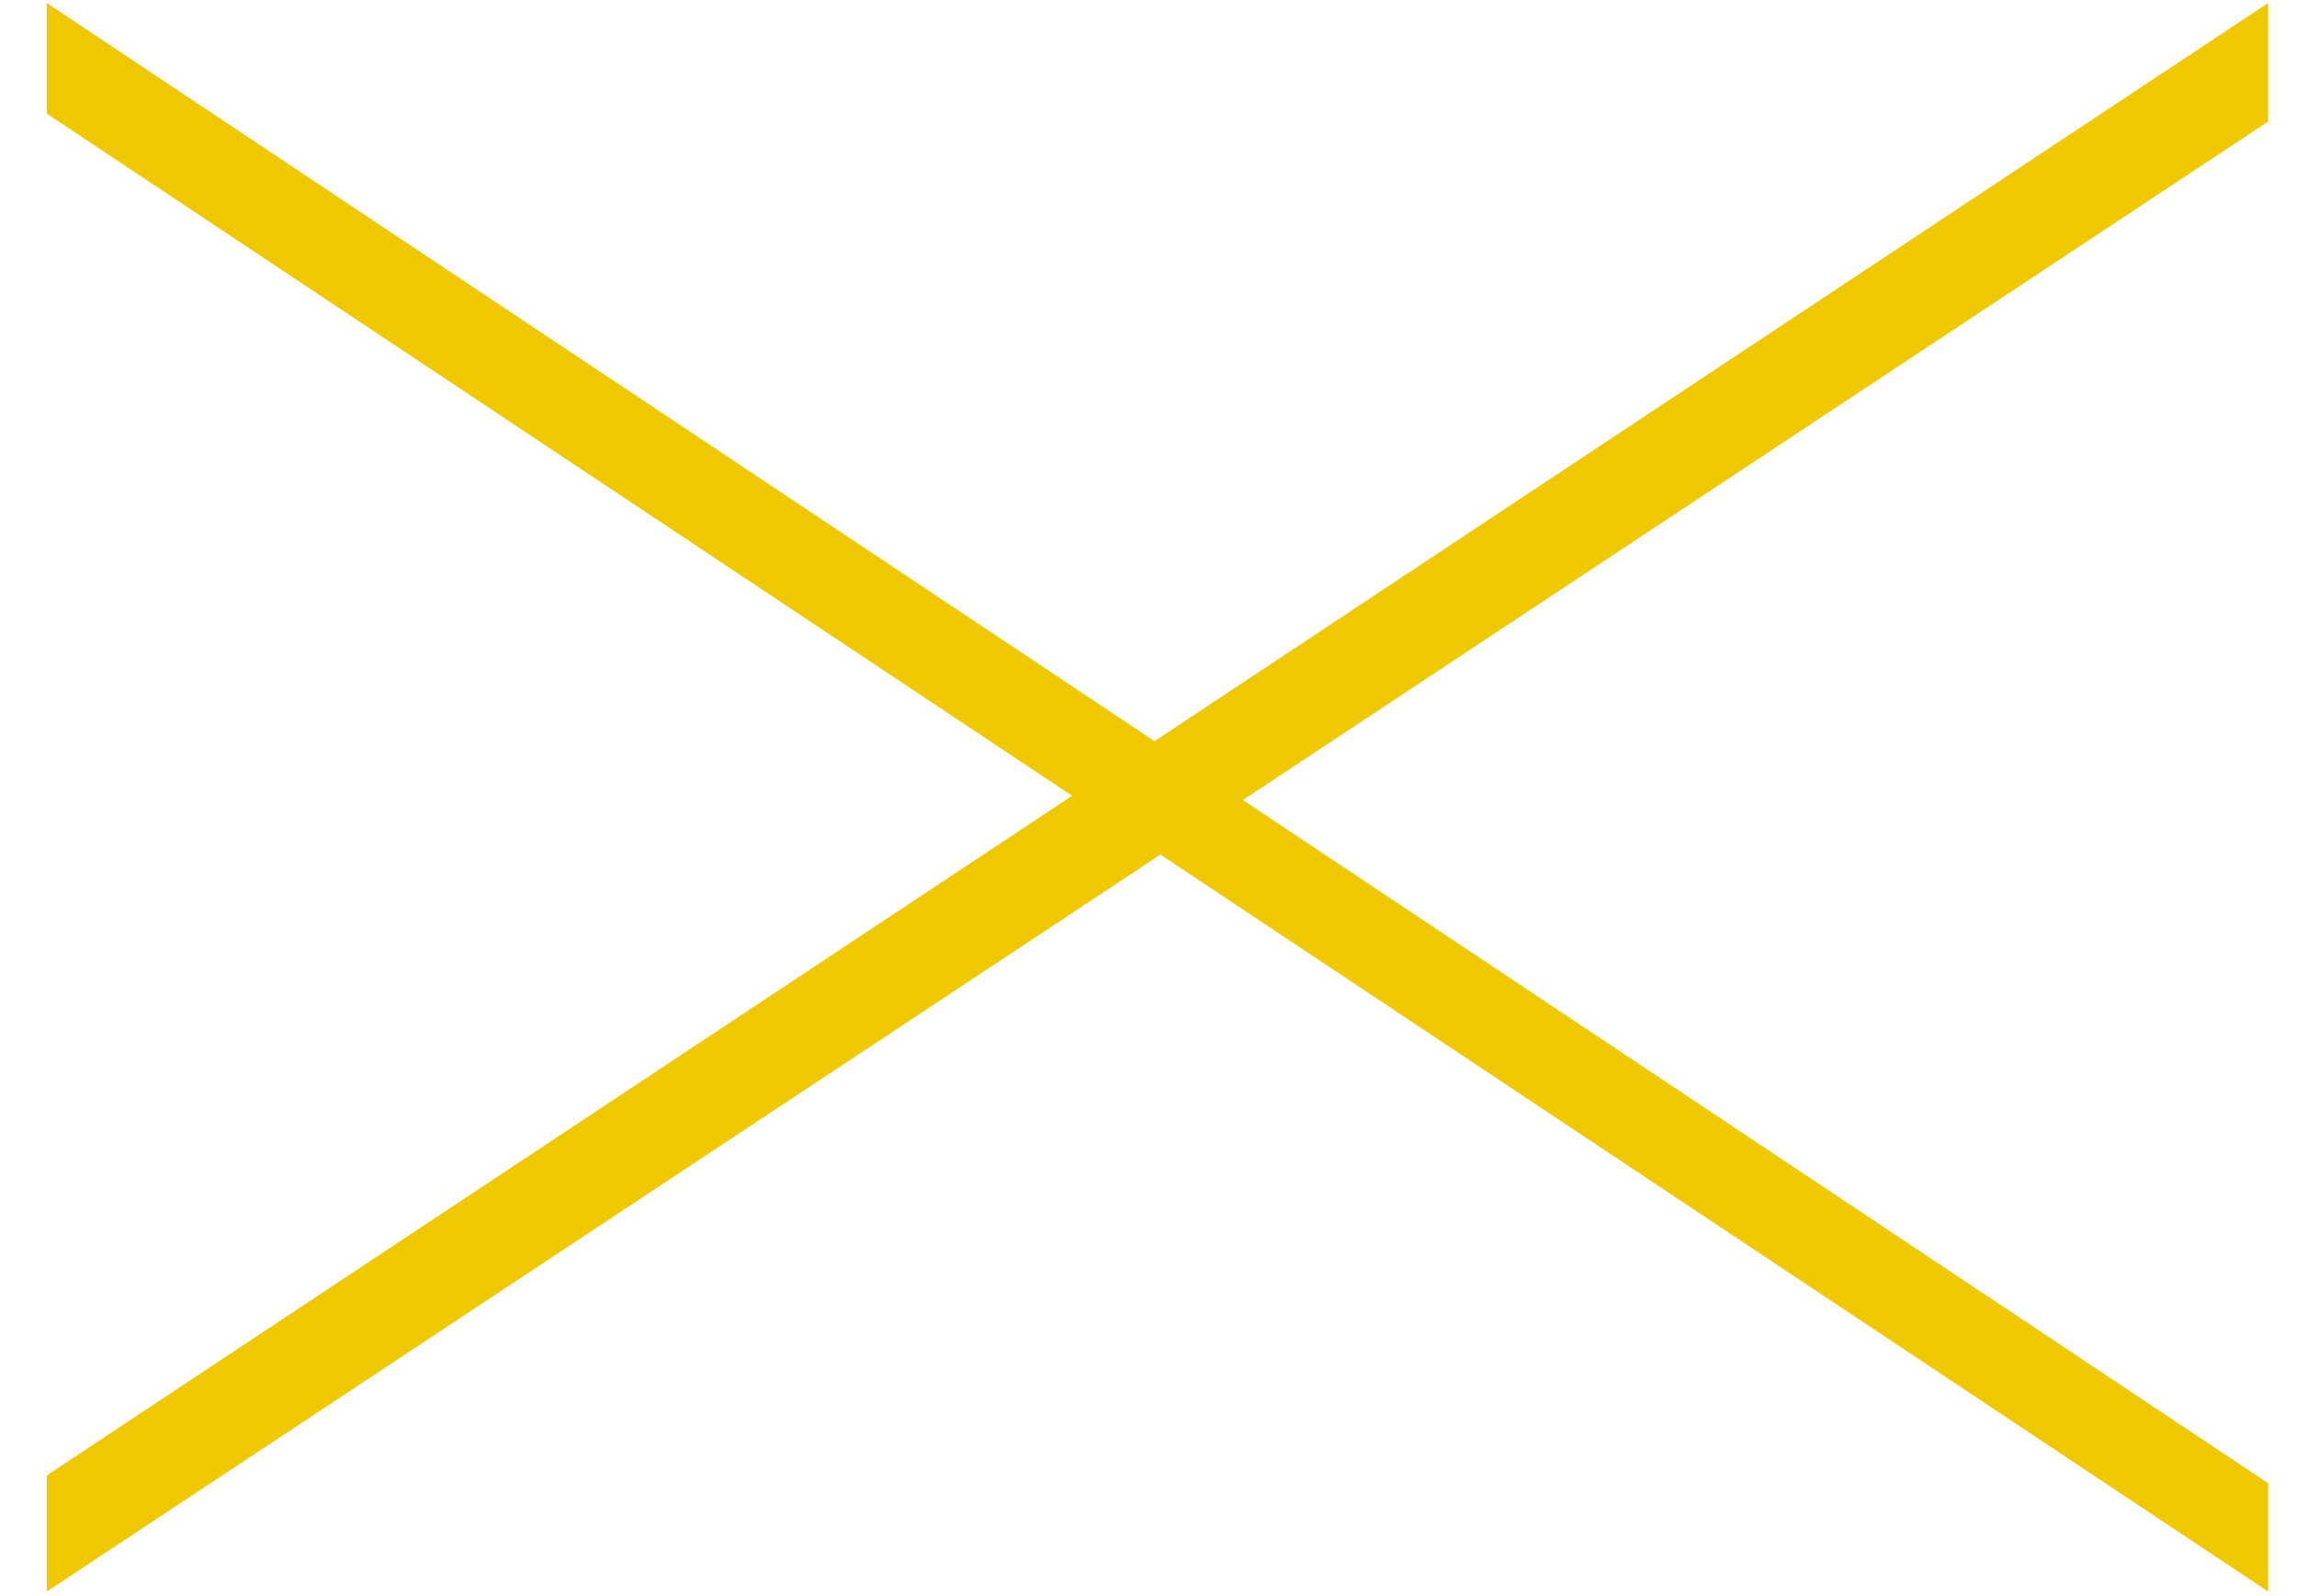 <?xml version="1.0" encoding="UTF-8"?> <svg xmlns="http://www.w3.org/2000/svg" width="59" height="41" viewBox="0 0 59 41" fill="none"><path d="M1.203 0.078L58.258 38.097L58.258 40.878L1.203 2.919L1.203 0.078Z" fill="#EFC800"></path><path d="M1.203 37.895L58.258 0.078L58.258 3.122L1.203 40.878L1.203 37.895Z" fill="#EFC800"></path></svg> 